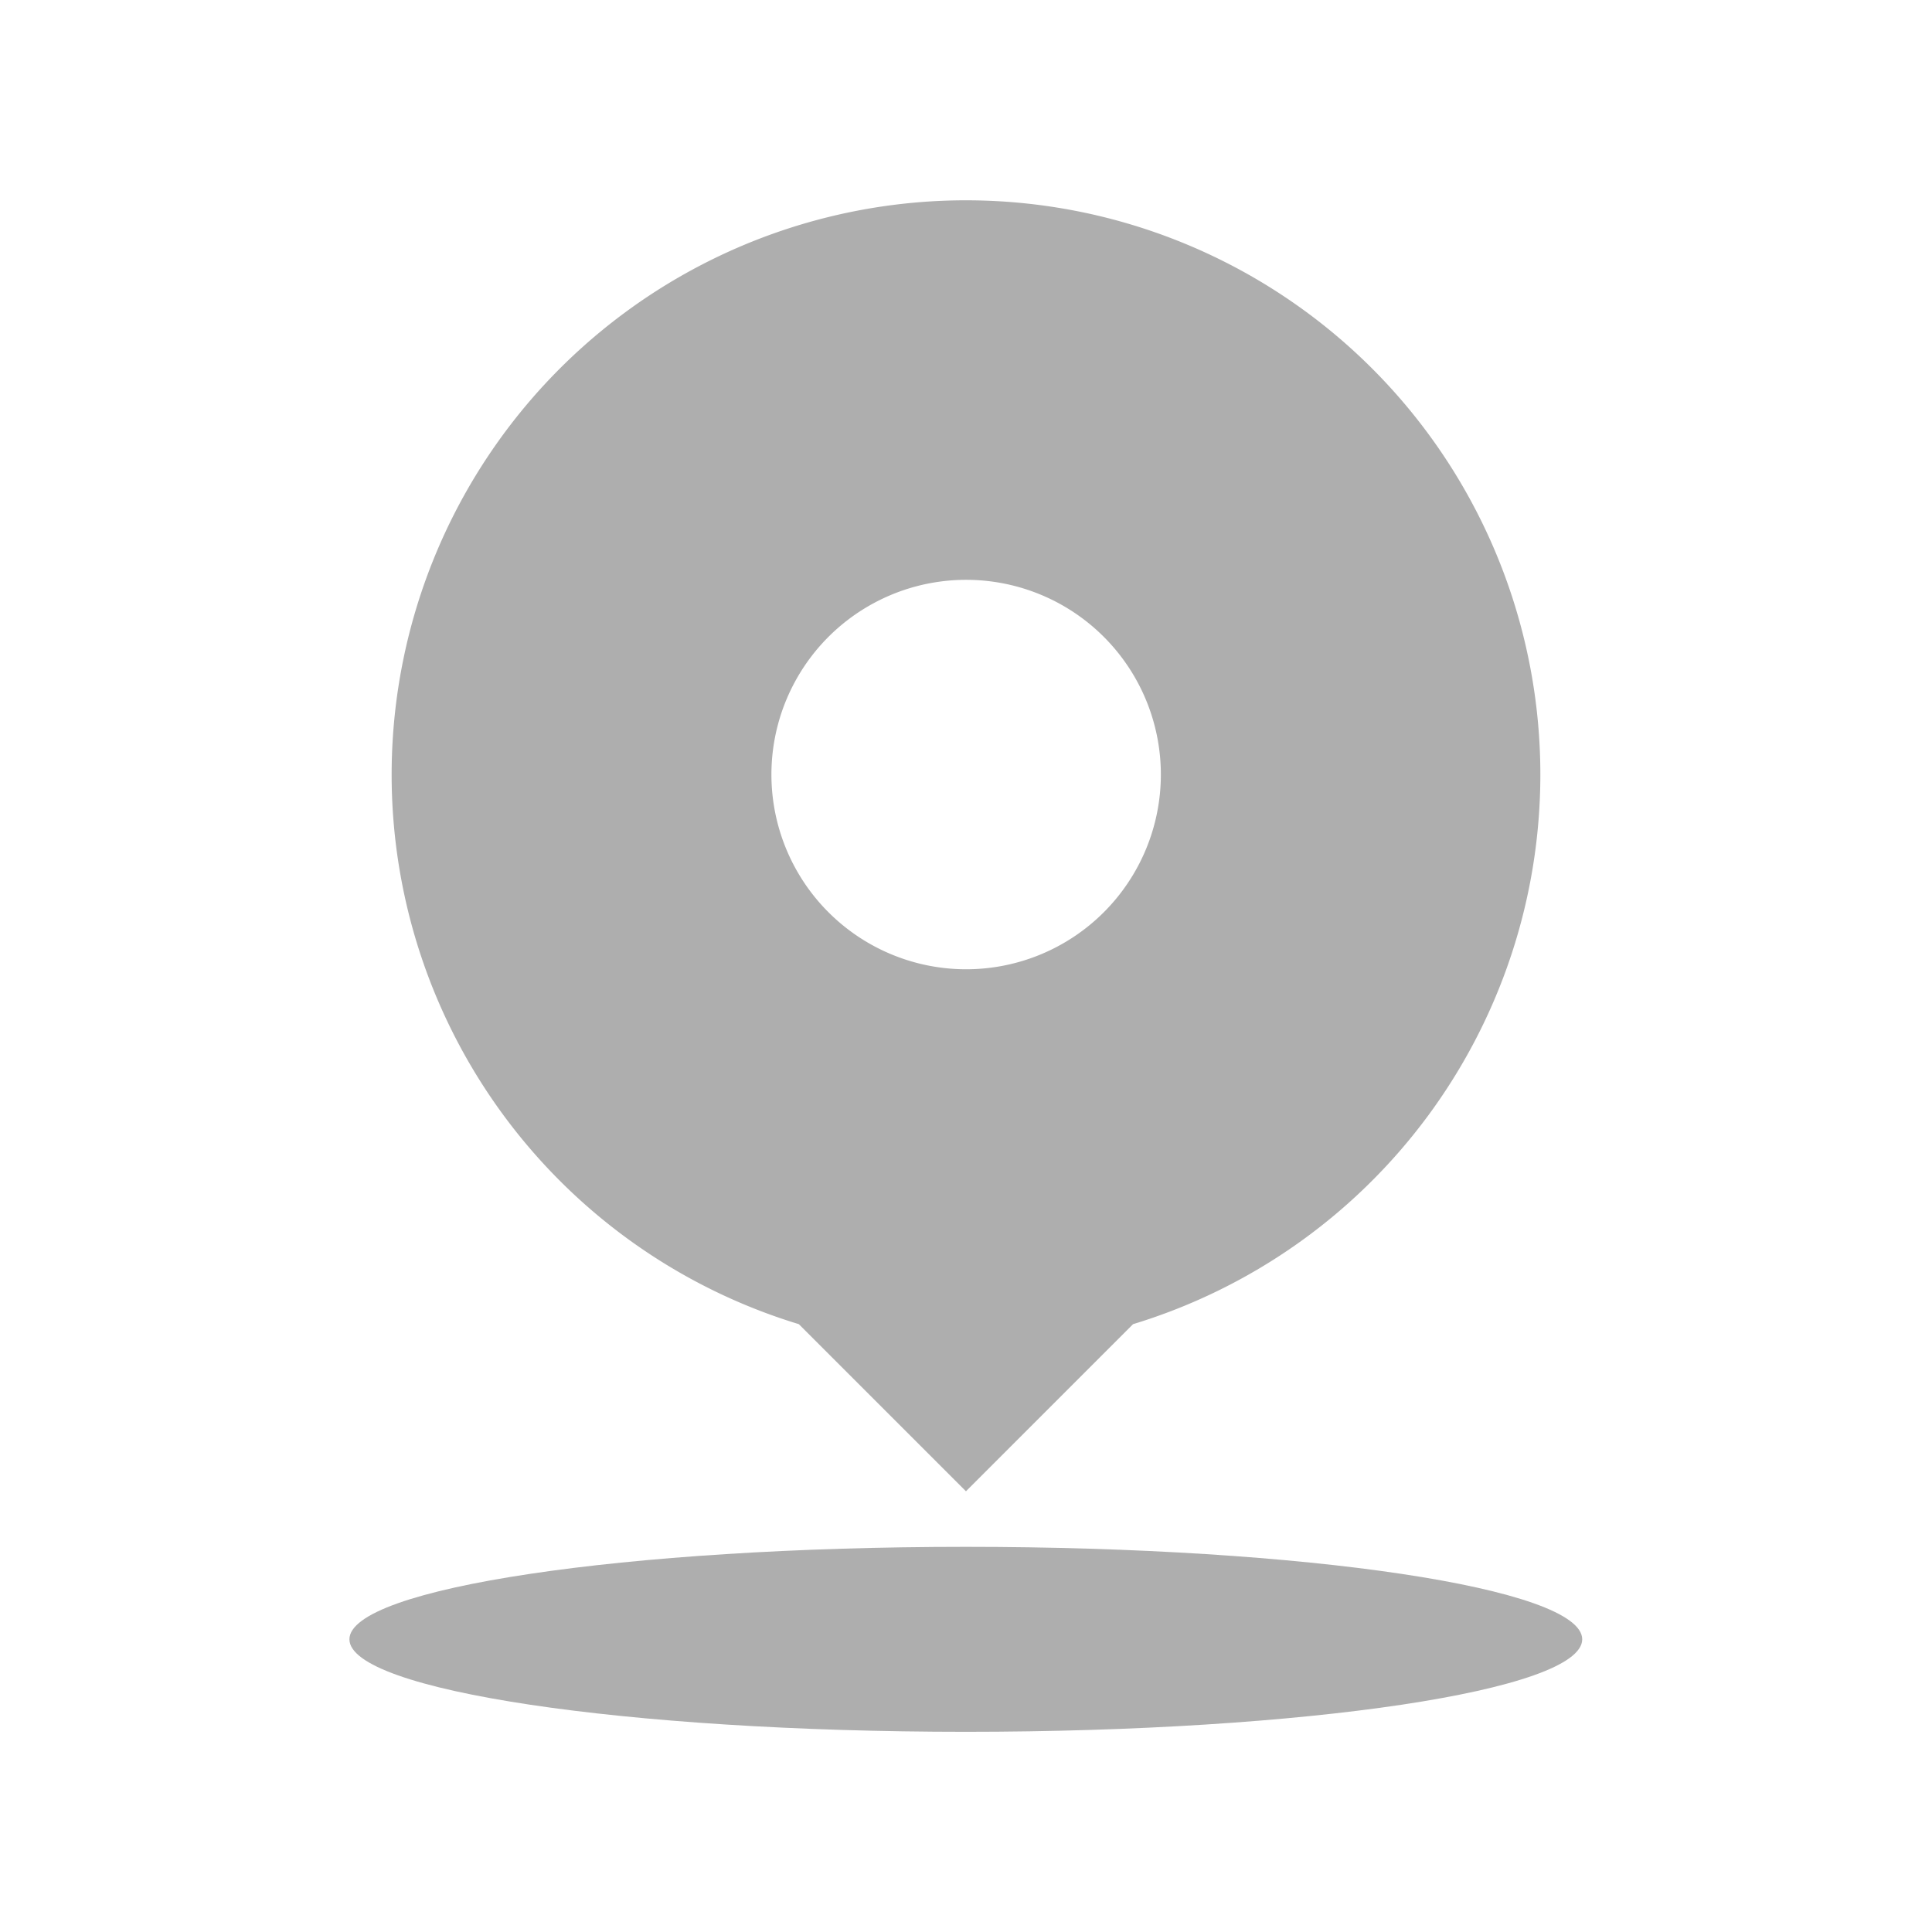 <svg xmlns="http://www.w3.org/2000/svg" width="42" height="42" viewBox="0 0 42 42">
  <g id="Group_22" data-name="Group 22" transform="translate(1633 -5417)">
    <rect id="Rectangle_84" data-name="Rectangle 84" width="42" height="42" transform="translate(-1633 5417)" fill="#fff" opacity="0"/>
    <g id="Group_21" data-name="Group 21" transform="translate(-1803.68 5323.871)">
      <path id="Path_31" data-name="Path 31" d="M226.083,109.966a12.486,12.486,0,1,0-16.12,11.949l3.633,3.633,3.633-3.633A12.491,12.491,0,0,0,226.083,109.966ZM213.6,105.734a4.233,4.233,0,1,1-4.233,4.233A4.233,4.233,0,0,1,213.6,105.734Z" transform="translate(-21.917 0)" fill="#aeaeae"/>
      <path id="Path_32" data-name="Path 32" d="M178.276,828.413c0,1.11,6,2.011,13.4,2.011s13.4-.9,13.4-2.011-6-2.01-13.4-2.01S178.276,827.3,178.276,828.413Z" transform="translate(0 -699.647)" fill="#aeaeae"/>
    </g>
  </g>
</svg>
